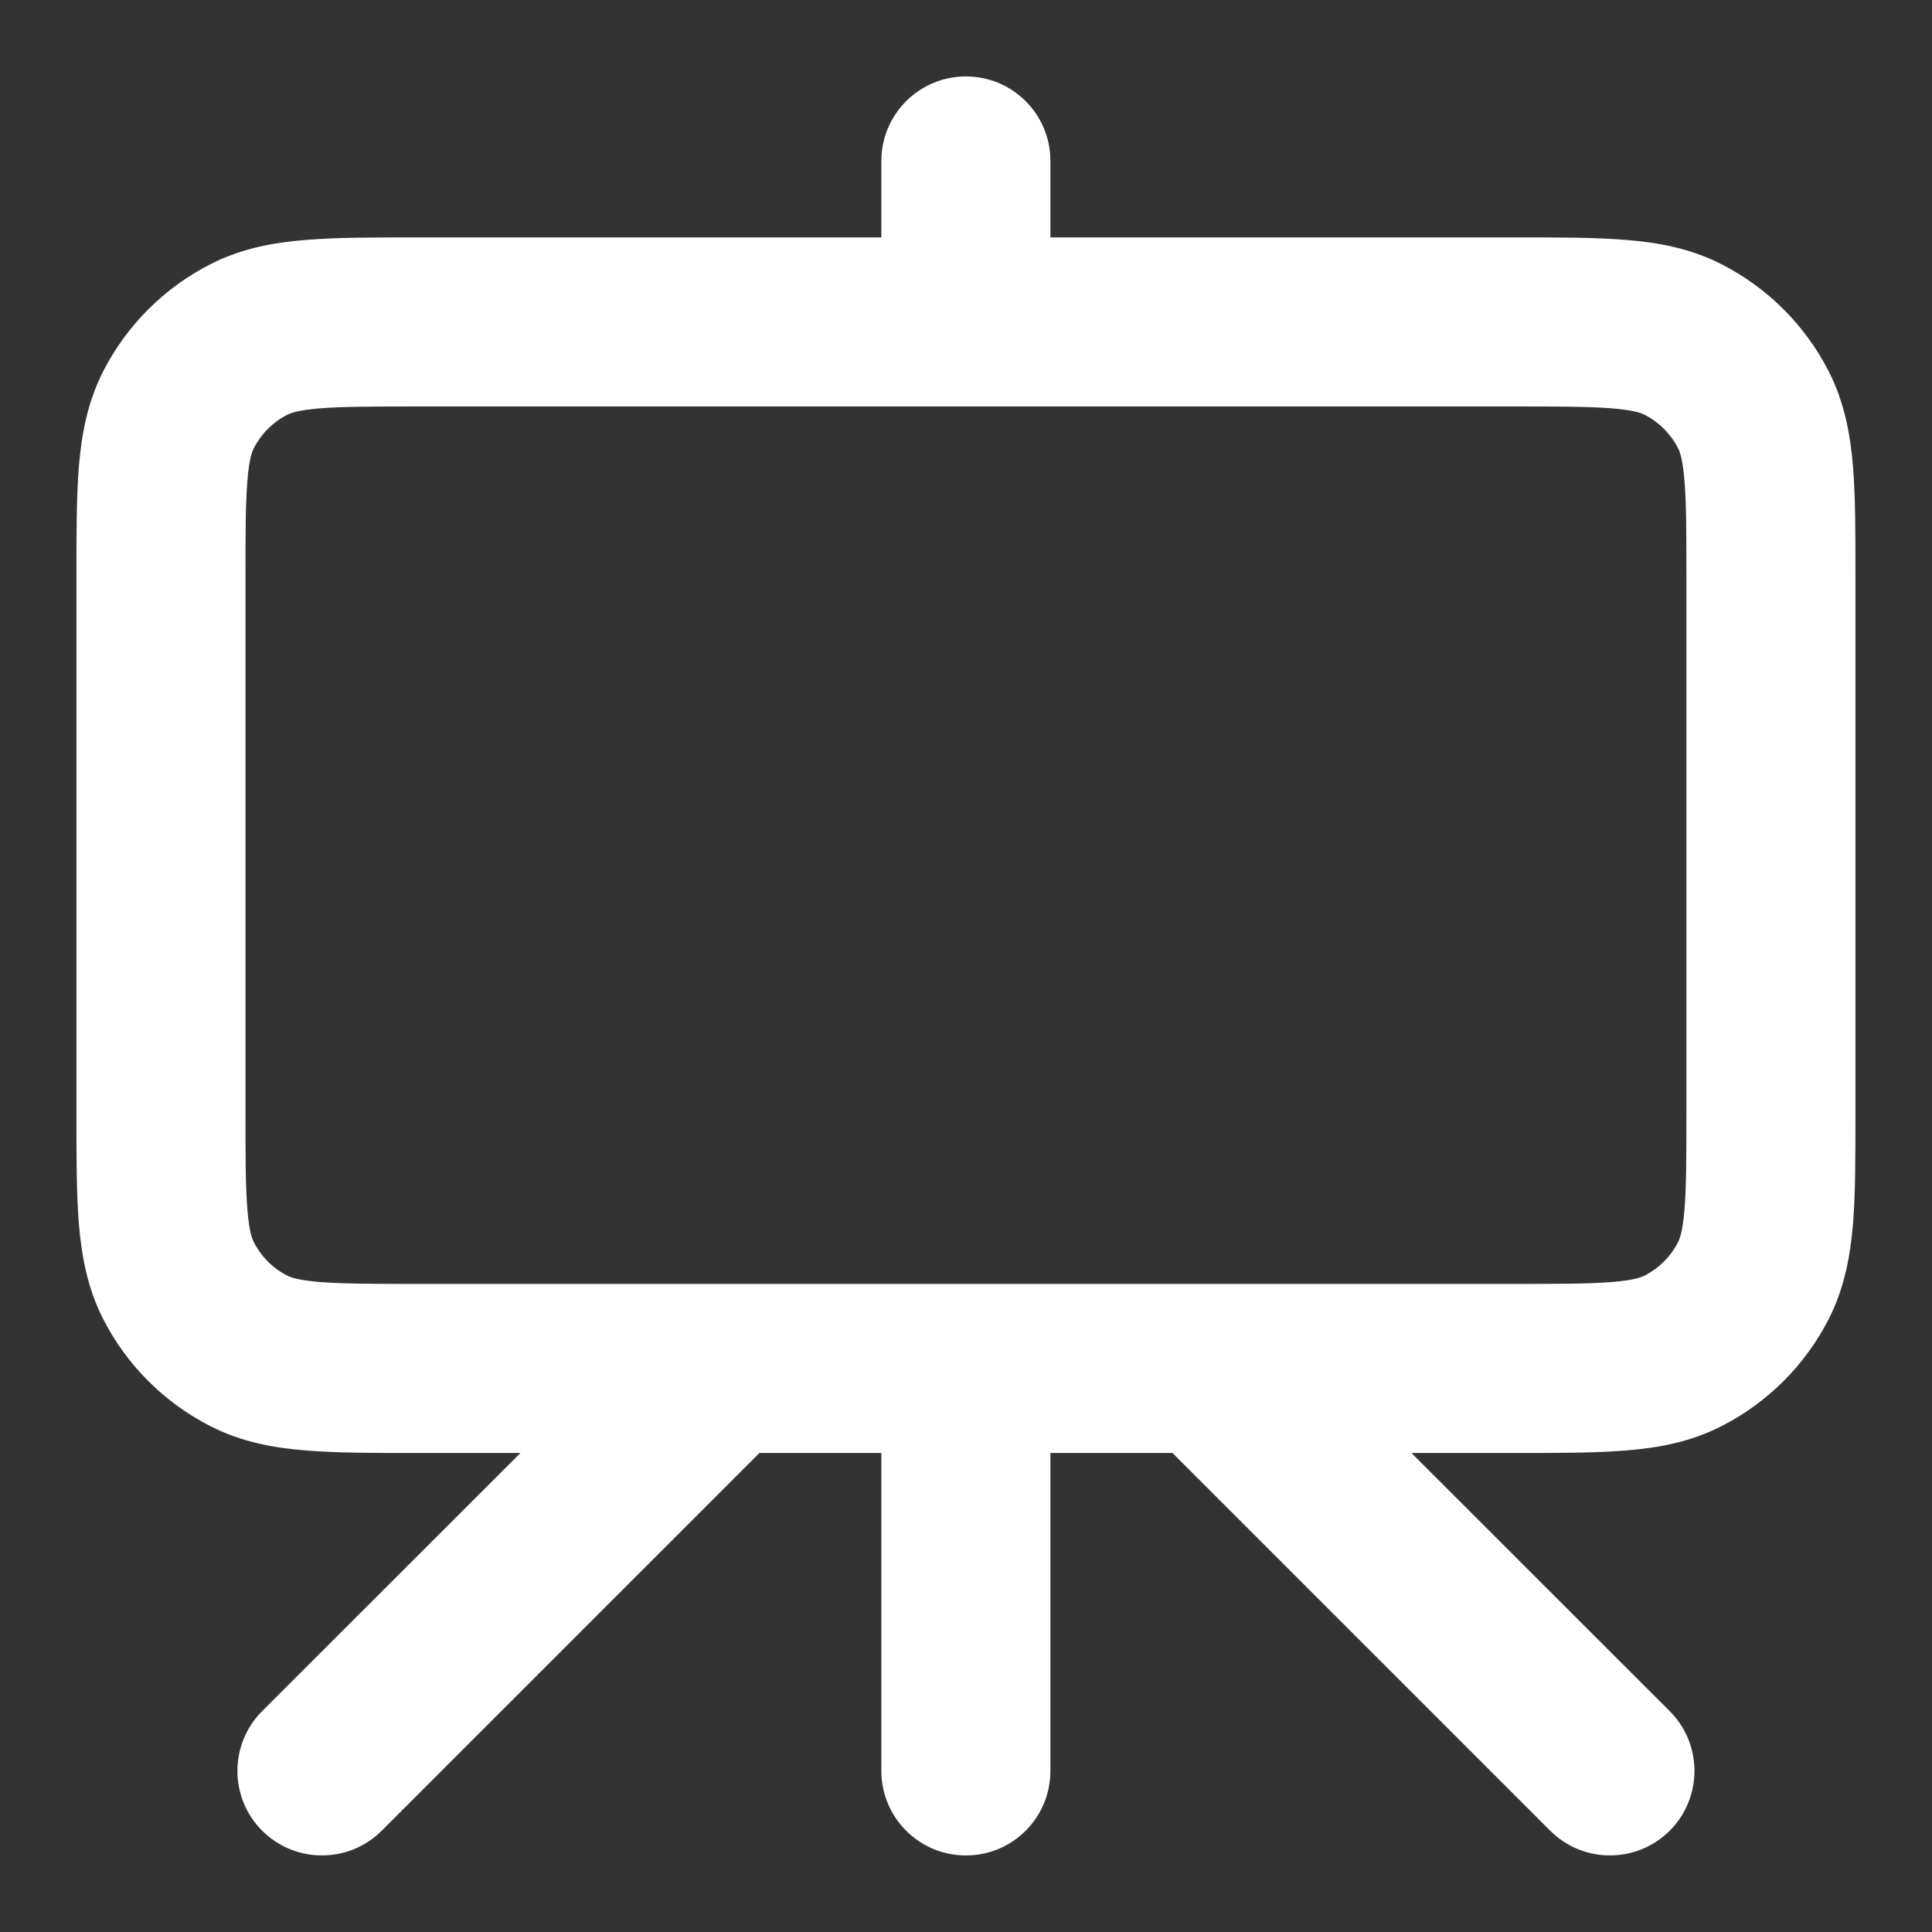 <svg width="16" height="16" viewBox="0 0 16 16" fill="none" xmlns="http://www.w3.org/2000/svg">
<rect x="0" y="0" width="16" height="16" fill="#333333" stroke="none"/>
<g id="stand" clip-path="url(#clip0_1897_3561)">
<path id="Vector" fill-rule="evenodd" clip-rule="evenodd" d="M7.999 0.633C8.386 0.633 8.699 0.946 8.699 1.333V1.966L12.559 1.966C12.91 1.966 13.214 1.966 13.466 1.987C13.731 2.008 13.998 2.056 14.256 2.188C14.639 2.383 14.95 2.694 15.145 3.076C15.276 3.334 15.324 3.601 15.346 3.867C15.366 4.118 15.366 4.422 15.366 4.773V9.226C15.366 9.577 15.366 9.881 15.346 10.132C15.324 10.398 15.276 10.665 15.145 10.923C14.95 11.305 14.639 11.616 14.256 11.811C13.998 11.943 13.731 11.991 13.466 12.012C13.214 12.033 12.91 12.033 12.559 12.033H11.689L13.828 14.171C14.101 14.444 14.101 14.888 13.828 15.161C13.554 15.434 13.111 15.434 12.838 15.161L9.71 12.033H8.699V14.666C8.699 15.053 8.386 15.366 7.999 15.366C7.613 15.366 7.299 15.053 7.299 14.666V12.033H6.289L3.161 15.161C2.888 15.434 2.445 15.434 2.171 15.161C1.898 14.888 1.898 14.444 2.171 14.171L4.31 12.033H3.439C3.089 12.033 2.785 12.033 2.533 12.012C2.268 11.991 2.001 11.943 1.743 11.811C1.36 11.616 1.049 11.305 0.854 10.923C0.723 10.665 0.675 10.398 0.653 10.132C0.633 9.881 0.633 9.577 0.633 9.226V4.773C0.633 4.422 0.633 4.118 0.653 3.867C0.675 3.601 0.723 3.334 0.854 3.076C1.049 2.694 1.36 2.383 1.743 2.188C2.001 2.056 2.268 2.008 2.533 1.987C2.785 1.966 3.089 1.966 3.439 1.966L7.299 1.966V1.333C7.299 0.946 7.613 0.633 7.999 0.633ZM3.466 3.366C3.081 3.366 2.835 3.367 2.647 3.382C2.468 3.397 2.406 3.421 2.379 3.435C2.259 3.496 2.163 3.593 2.102 3.712C2.088 3.739 2.063 3.802 2.049 3.981C2.033 4.168 2.033 4.415 2.033 4.799V9.199C2.033 9.584 2.033 9.831 2.049 10.018C2.063 10.197 2.088 10.259 2.102 10.287C2.163 10.406 2.259 10.503 2.379 10.564C2.406 10.578 2.468 10.602 2.647 10.617C2.835 10.632 3.081 10.633 3.466 10.633H12.533C12.918 10.633 13.164 10.632 13.351 10.617C13.531 10.602 13.593 10.578 13.62 10.564C13.739 10.503 13.836 10.406 13.897 10.287C13.911 10.259 13.936 10.197 13.95 10.018C13.966 9.831 13.966 9.584 13.966 9.199V4.799C13.966 4.415 13.966 4.168 13.95 3.981C13.936 3.802 13.911 3.739 13.897 3.712C13.836 3.593 13.739 3.496 13.62 3.435C13.593 3.421 13.531 3.397 13.351 3.382C13.164 3.367 12.918 3.366 12.533 3.366H3.466Z" fill="white"/>
</g>
<defs>
<clipPath id="clip0_1897_3561">
<rect width="16" height="16" fill="white"/>
</clipPath>
</defs>
</svg>
